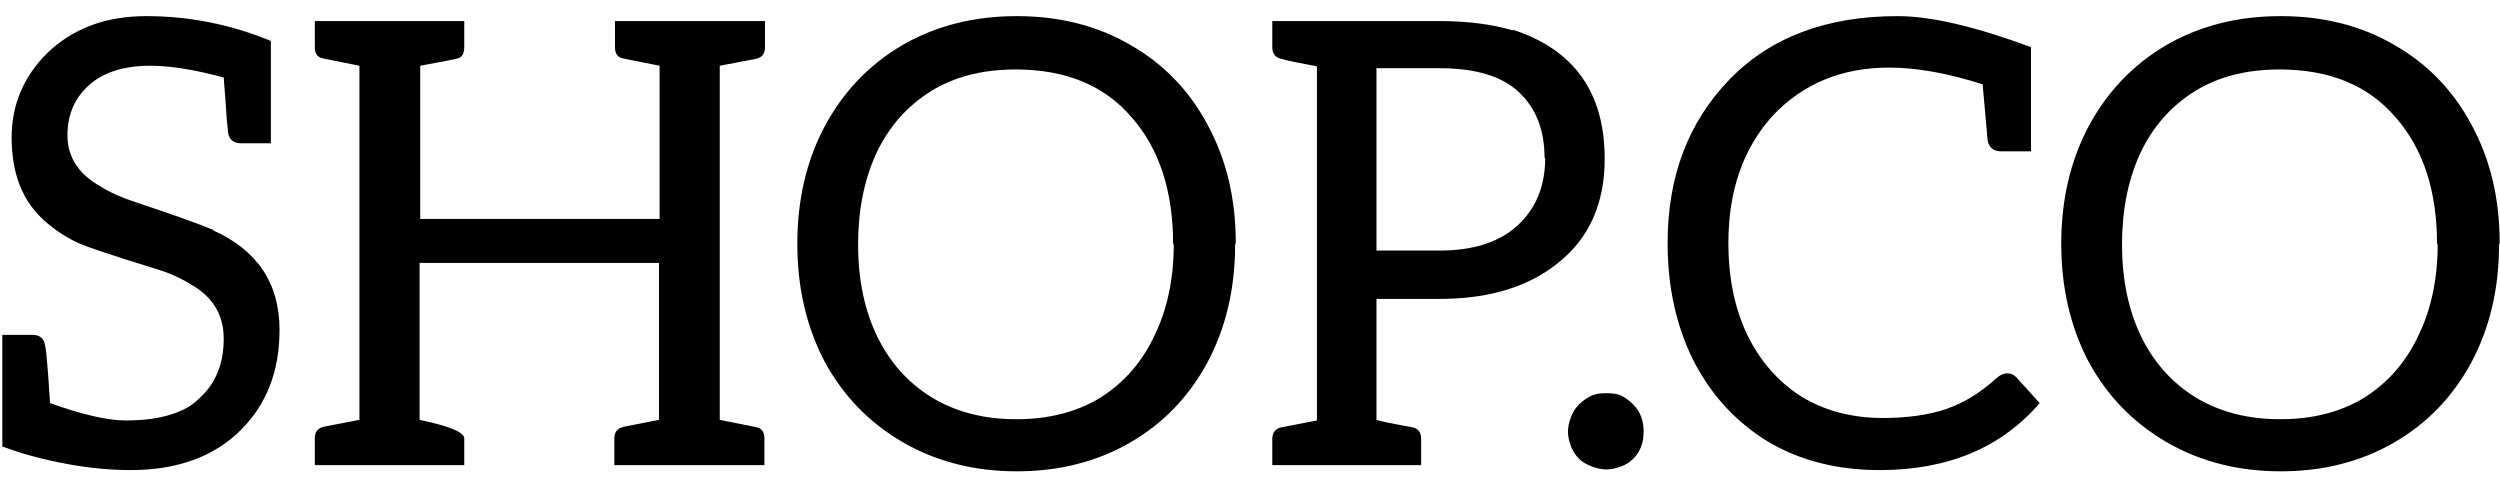 <svg width="129" height="25" viewBox="0 0 129 25" fill="none" xmlns="http://www.w3.org/2000/svg">
<path d="M10.968 11.872C13.272 12.896 14.424 14.613 14.424 17.024C14.424 19.136 13.763 20.853 12.44 22.176C11.053 23.563 9.155 24.256 6.744 24.256C5.741 24.256 4.696 24.16 3.608 23.968C2.755 23.819 1.901 23.616 1.048 23.36L0.12 23.04V17.28H1.688C2.051 17.28 2.264 17.461 2.328 17.824C2.371 17.995 2.424 18.517 2.488 19.392L2.584 20.8C4.248 21.397 5.549 21.696 6.488 21.696C7.427 21.696 8.216 21.589 8.856 21.376C9.475 21.184 9.965 20.896 10.328 20.512C11.139 19.765 11.544 18.752 11.544 17.472C11.544 16.235 10.968 15.296 9.816 14.656C9.304 14.336 8.728 14.08 8.088 13.888C5.805 13.184 4.461 12.736 4.056 12.544C3.437 12.267 2.851 11.883 2.296 11.392C1.165 10.389 0.6 8.96 0.6 7.104C0.6 5.419 1.208 3.968 2.424 2.752C3.747 1.472 5.453 0.832 7.544 0.832C9.763 0.832 11.907 1.259 13.976 2.112V7.392H12.44C12.056 7.392 11.832 7.211 11.768 6.848C11.768 6.784 11.747 6.571 11.704 6.208C11.683 5.824 11.629 5.088 11.544 4C10.051 3.595 8.792 3.392 7.768 3.392C6.381 3.392 5.315 3.733 4.568 4.416C3.843 5.077 3.48 5.931 3.48 6.976C3.48 8.107 4.056 8.992 5.208 9.632C5.677 9.931 6.275 10.197 7 10.432C8.92 11.072 10.264 11.552 11.032 11.872H10.968ZM37.139 21.664L39.059 22.048C39.316 22.112 39.444 22.304 39.444 22.624V24H31.7V22.624C31.7 22.283 31.87 22.08 32.212 22.016L34.004 21.664V13.568H21.651V21.664C23.188 21.984 23.956 22.304 23.956 22.624V24H16.244V22.624C16.244 22.283 16.404 22.08 16.724 22.016L18.547 21.664V3.392L16.628 3.008C16.372 2.944 16.244 2.752 16.244 2.432V1.088H23.956V2.432C23.956 2.752 23.849 2.944 23.636 3.008C23.401 3.072 22.75 3.2 21.683 3.392V11.296H34.035V3.392L32.115 3.008C31.86 2.944 31.732 2.752 31.732 2.432V1.088H39.475V2.432C39.475 2.773 39.316 2.976 38.995 3.04L37.139 3.392V21.664ZM63.733 12.608C63.733 14.891 63.254 16.928 62.294 18.72C61.334 20.491 60 21.867 58.294 22.848C56.587 23.829 54.645 24.32 52.469 24.32C50.272 24.32 48.309 23.819 46.581 22.816C44.853 21.813 43.51 20.427 42.55 18.656C41.611 16.864 41.142 14.837 41.142 12.576C41.142 10.315 41.611 8.299 42.55 6.528C43.51 4.736 44.843 3.339 46.55 2.336C48.278 1.333 50.251 0.832 52.469 0.832C54.688 0.832 56.651 1.333 58.358 2.336C60.064 3.317 61.387 4.693 62.325 6.464C63.285 8.235 63.766 10.261 63.766 12.544L63.733 12.608ZM60.533 12.608C60.533 9.856 59.819 7.669 58.389 6.048C56.981 4.405 54.987 3.584 52.406 3.584C50.678 3.584 49.206 3.968 47.989 4.736C46.773 5.504 45.846 6.571 45.206 7.936C44.587 9.301 44.278 10.859 44.278 12.608C44.278 14.421 44.608 16.011 45.27 17.376C45.931 18.72 46.87 19.765 48.086 20.512C49.323 21.259 50.773 21.632 52.438 21.632C54.123 21.632 55.574 21.259 56.789 20.512C58.005 19.744 58.934 18.677 59.574 17.312C60.235 15.947 60.566 14.379 60.566 12.608H60.533ZM78.067 1.536C81.224 2.56 82.802 4.779 82.802 8.192C82.802 10.389 82.077 12.117 80.626 13.376C79.069 14.741 76.957 15.424 74.29 15.424H71.026V21.664C71.197 21.728 71.816 21.856 72.882 22.048C73.181 22.112 73.331 22.315 73.331 22.656V24H65.65V22.656C65.65 22.315 65.811 22.112 66.13 22.048L67.954 21.696V3.424C66.93 3.232 66.323 3.104 66.13 3.04C65.811 2.976 65.65 2.773 65.65 2.432V1.088H74.29C75.72 1.088 76.978 1.248 78.067 1.568V1.536ZM79.698 8.128C79.698 6.699 79.251 5.568 78.355 4.736C77.48 3.925 76.125 3.52 74.29 3.52H71.026V12.928H74.29C76.019 12.928 77.352 12.501 78.29 11.648C79.251 10.773 79.731 9.611 79.731 8.16L79.698 8.128ZM80.908 22.272C80.908 22.037 80.961 21.781 81.068 21.504C81.153 21.269 81.292 21.056 81.484 20.864C81.655 20.693 81.868 20.544 82.124 20.416C82.295 20.331 82.551 20.288 82.892 20.288C83.233 20.288 83.489 20.331 83.66 20.416C83.873 20.523 84.076 20.672 84.268 20.864C84.46 21.056 84.599 21.269 84.684 21.504C84.769 21.739 84.812 21.995 84.812 22.272C84.812 22.549 84.769 22.805 84.684 23.04C84.599 23.275 84.46 23.488 84.268 23.68C84.097 23.851 83.895 23.979 83.66 24.064C83.383 24.171 83.127 24.224 82.892 24.224C82.657 24.224 82.401 24.171 82.124 24.064C81.847 23.957 81.633 23.829 81.484 23.68C81.292 23.488 81.153 23.275 81.068 23.04C80.961 22.763 80.908 22.507 80.908 22.272ZM104.8 7.808H103.264C102.858 7.808 102.624 7.616 102.56 7.232L102.304 4.352C100.512 3.776 98.901 3.488 97.472 3.488C95.061 3.488 93.077 4.299 91.52 5.92C89.962 7.605 89.184 9.813 89.184 12.544C89.184 14.315 89.504 15.883 90.144 17.248C90.805 18.613 91.733 19.68 92.928 20.448C94.144 21.195 95.552 21.568 97.152 21.568C98.389 21.568 99.466 21.419 100.384 21.12C101.322 20.8 102.197 20.267 103.008 19.52C103.2 19.349 103.392 19.264 103.584 19.264C103.754 19.264 103.904 19.328 104.032 19.456L105.248 20.8C103.264 23.104 100.512 24.256 96.992 24.256C94.773 24.256 92.832 23.755 91.168 22.752C89.525 21.728 88.256 20.331 87.36 18.56C86.485 16.789 86.048 14.784 86.048 12.544C86.048 9.109 87.114 6.293 89.248 4.096C91.36 1.92 94.25 0.832 97.92 0.832C99.626 0.832 101.92 1.365 104.8 2.432V7.808ZM128.952 12.608C128.952 14.891 128.472 16.928 127.512 18.72C126.552 20.491 125.219 21.867 123.512 22.848C121.806 23.829 119.864 24.32 117.688 24.32C115.491 24.32 113.528 23.819 111.8 22.816C110.072 21.813 108.728 20.427 107.768 18.656C106.83 16.864 106.36 14.837 106.36 12.576C106.36 10.315 106.83 8.299 107.768 6.528C108.728 4.736 110.062 3.339 111.768 2.336C113.496 1.333 115.47 0.832 117.688 0.832C119.907 0.832 121.87 1.333 123.576 2.336C125.283 3.317 126.606 4.693 127.544 6.464C128.504 8.235 128.984 10.261 128.984 12.544L128.952 12.608ZM125.752 12.608C125.752 9.856 125.038 7.669 123.608 6.048C122.2 4.405 120.206 3.584 117.624 3.584C115.896 3.584 114.424 3.968 113.208 4.736C111.992 5.504 111.064 6.571 110.424 7.936C109.806 9.301 109.496 10.859 109.496 12.608C109.496 14.421 109.827 16.011 110.488 17.376C111.15 18.72 112.088 19.765 113.304 20.512C114.542 21.259 115.992 21.632 117.656 21.632C119.342 21.632 120.792 21.259 122.008 20.512C123.224 19.744 124.152 18.677 124.792 17.312C125.454 15.947 125.784 14.379 125.784 12.608H125.752Z" fill="black"/>
</svg>
